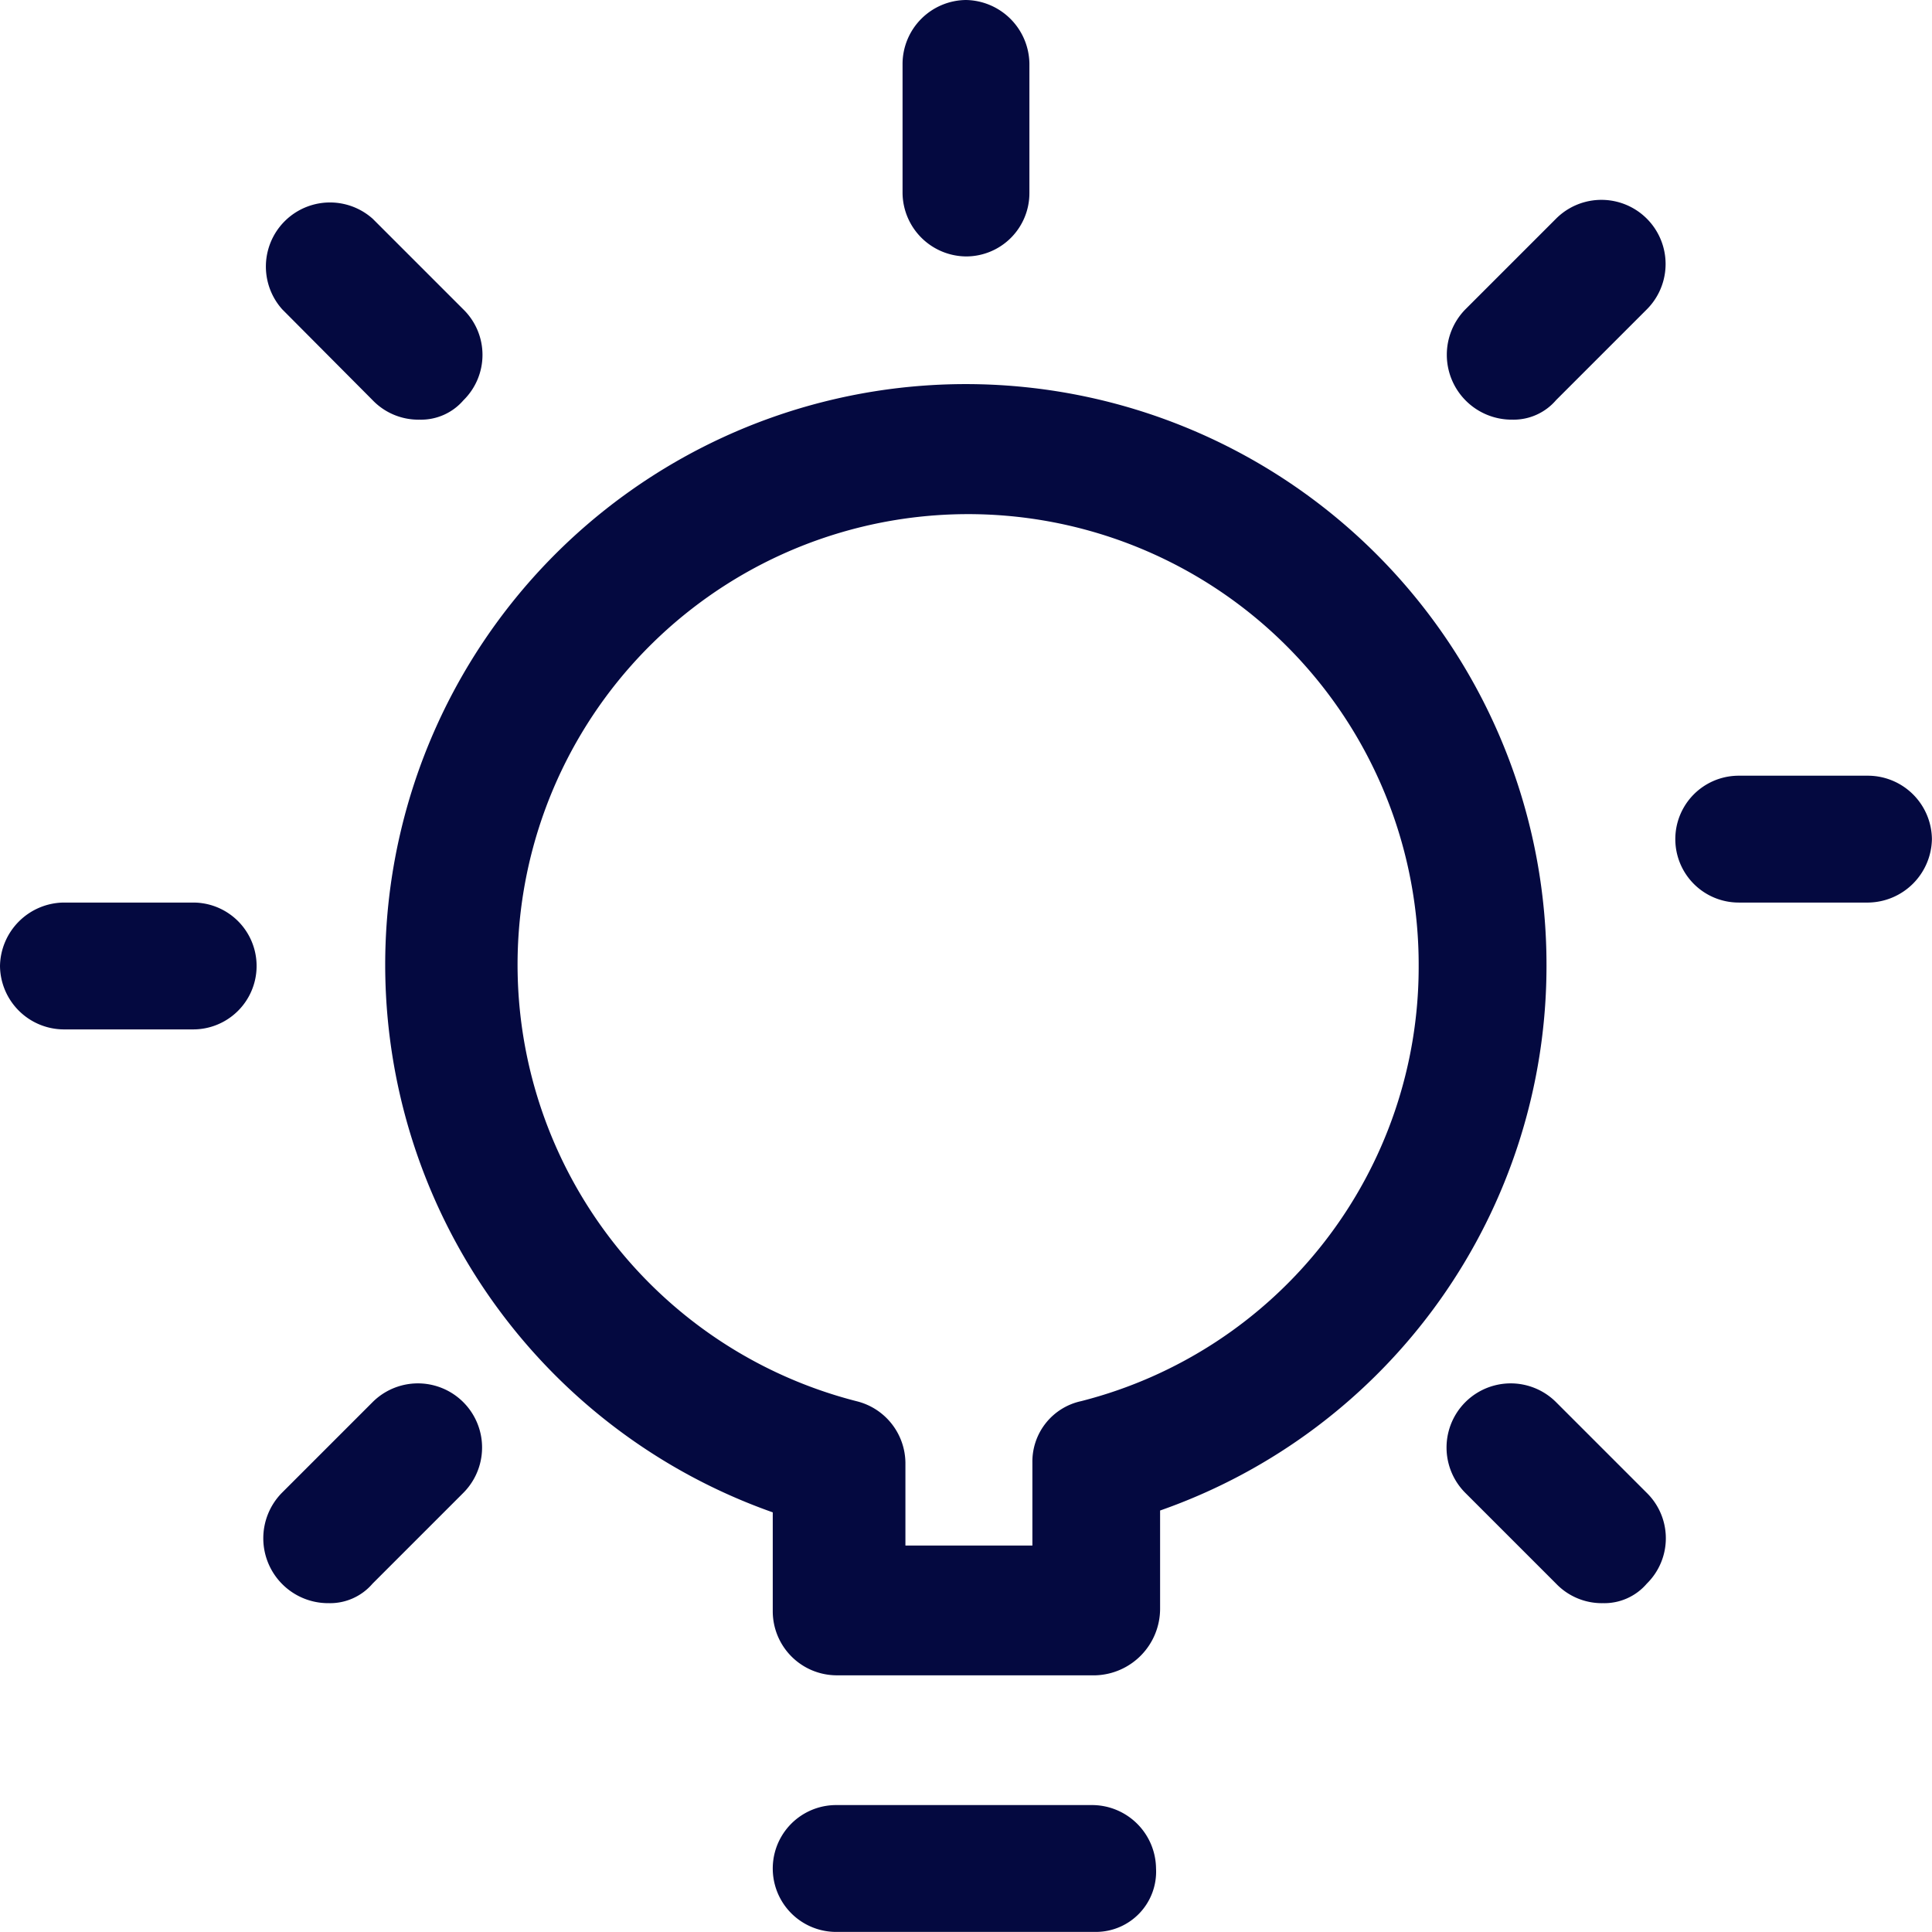 <svg xmlns="http://www.w3.org/2000/svg" id="Evolve_from_a_reactive" data-name="Evolve from a reactive" width="45.205" height="45.203" viewBox="0 0 45.205 45.203"><g id="Group_37_00000002384330648196081600000009335777799570264505_" transform="translate(0 0)"><g id="Regular_36_00000088091891080069069880000008748662131957060250_"><g id="Shape_185_00000117641622256155254890000012235956412081050010_" transform="translate(18.081 42.235)"><path id="Path_39172" data-name="Path 39172" d="M87.757,188.968H81.684a1.484,1.484,0,1,1,0-2.968h6a1.5,1.5,0,0,1,1.484,1.484A1.41,1.41,0,0,1,87.757,188.968Z" transform="translate(-80.2 -186)" fill="#040940"></path></g><g id="Shape_186_00000004534886983807888170000015580895365243127184_" transform="translate(9.036 8.992)"><path id="Path_39173" data-name="Path 39173" d="M57.182,70.595H51.109a1.5,1.5,0,0,1-1.484-1.484V66.782A13.586,13.586,0,1,1,67.729,54a13.5,13.5,0,0,1-9.041,12.739v2.306A1.56,1.56,0,0,1,57.182,70.595Zm-4.52-3.036H55.7V65.618a1.446,1.446,0,0,1,1.141-1.438A10.482,10.482,0,0,0,64.738,54h0a10.542,10.542,0,1,0-13.15,10.182,1.5,1.5,0,0,1,1.141,1.438v1.941Z" transform="translate(-40.58 -40.388)" fill="#040940"></path></g><g id="Shape_187_00000170976505704375861180000013611631201446503357_" transform="translate(21.118)"><path id="Path_39174" data-name="Path 39174" d="M94.984,7A1.5,1.5,0,0,1,93.5,5.52V2.484A1.5,1.5,0,0,1,94.984,1a1.511,1.511,0,0,1,1.484,1.484V5.52A1.481,1.481,0,0,1,94.984,7Z" transform="translate(-93.5 -1)" fill="#040940"></path></g><g id="Shape_188_00000176729166111335608070000006080736458702837176_" transform="translate(39.199 18.15)"><path id="Path_39175" data-name="Path 39175" d="M177.22,83.468h-3.036a1.484,1.484,0,0,1,0-2.968h3.036a1.5,1.5,0,0,1,1.484,1.484A1.511,1.511,0,0,1,177.22,83.468Z" transform="translate(-172.7 -80.5)" fill="#040940"></path></g><g id="Shape_189_00000095301936999113240300000010914703629141527441_" transform="translate(0 21.118)"><path id="Path_39176" data-name="Path 39176" d="M5.52,96.468H2.484A1.5,1.5,0,0,1,1,94.984,1.511,1.511,0,0,1,2.484,93.5H5.52a1.484,1.484,0,1,1,0,2.968Z" transform="translate(-1 -93.5)" fill="#040940"></path></g><g id="Shape_190_00000102544771496567655250000004697986391943673749_" transform="translate(33.845 32.361)"><path id="Path_39177" data-name="Path 39177" d="M152.914,147.9a1.484,1.484,0,0,1-1.1-.457l-2.123-2.123a1.5,1.5,0,0,1,2.123-2.123l2.123,2.123a1.488,1.488,0,0,1,0,2.123A1.308,1.308,0,0,1,152.914,147.9Z" transform="translate(-149.25 -142.75)" fill="#040940"></path></g><g id="Shape_191_00000015319085607704736690000013114189663267450806_" transform="translate(6.153 4.669)"><path id="Path_39178" data-name="Path 39178" d="M31.614,26.6a1.484,1.484,0,0,1-1.1-.457L28.4,24.018A1.5,1.5,0,0,1,30.518,21.9l2.123,2.123a1.488,1.488,0,0,1,0,2.123A1.308,1.308,0,0,1,31.614,26.6Z" transform="translate(-27.95 -21.45)" fill="#040940"></path></g><g id="Shape_192_00000140001309392253764950000014614203917886641568_" transform="translate(33.845 4.669)"><path id="Path_39179" data-name="Path 39179" d="M150.791,26.6a1.518,1.518,0,0,1-1.1-2.58l2.123-2.123a1.5,1.5,0,1,1,2.123,2.123l-2.123,2.123A1.308,1.308,0,0,1,150.791,26.6Z" transform="translate(-149.25 -21.45)" fill="#040940"></path></g><g id="Shape_193_00000121995075259986215580000005279631235171748530_" transform="translate(6.153 32.361)"><path id="Path_39180" data-name="Path 39180" d="M29.491,147.9a1.518,1.518,0,0,1-1.1-2.58l2.123-2.123a1.5,1.5,0,1,1,2.123,2.123l-2.123,2.123A1.308,1.308,0,0,1,29.491,147.9Z" transform="translate(-27.95 -142.75)" fill="#040940"></path></g></g></g></svg>